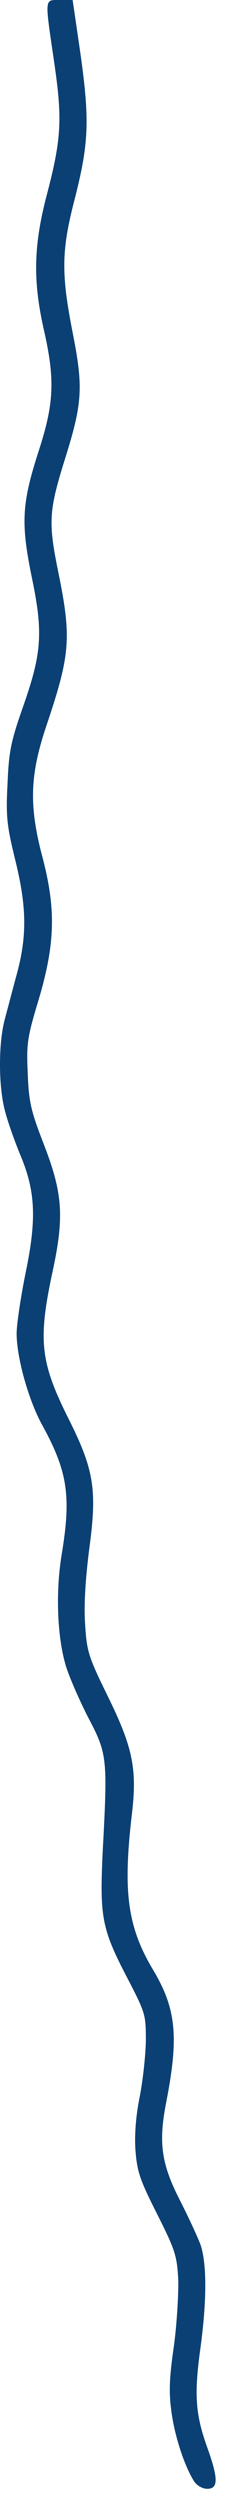 <?xml version="1.0" encoding="utf-8"?>
<svg xmlns="http://www.w3.org/2000/svg" fill="none" height="100%" overflow="visible" preserveAspectRatio="none" style="display: block;" viewBox="0 0 13 143" width="100%">
<path d="M11.116 141.934C10.575 141.081 10.015 139.396 9.821 137.982C9.667 136.859 9.686 136.065 9.957 134.206C10.131 132.927 10.227 131.203 10.208 130.39C10.131 129.015 10.034 128.705 8.991 126.632C7.986 124.638 7.85 124.211 7.754 122.952C7.696 122.042 7.792 120.958 8.005 119.912C8.179 119.021 8.334 117.607 8.353 116.755C8.353 115.263 8.334 115.166 7.387 113.326C5.821 110.344 5.705 109.724 5.879 105.947C6.169 100.524 6.15 100.33 5.029 98.2C4.507 97.173 3.947 95.875 3.773 95.294C3.271 93.629 3.174 91.033 3.541 88.864C4.082 85.552 3.87 84.157 2.401 81.484C1.628 80.071 0.952 77.65 0.952 76.274C0.952 75.751 1.184 74.221 1.454 72.866C2.111 69.728 2.034 68.14 1.164 66.067C0.836 65.273 0.43 64.13 0.275 63.511C-0.092 62.097 -0.092 59.656 0.275 58.3C0.43 57.719 0.739 56.538 0.971 55.686C1.551 53.516 1.531 51.87 0.874 49.197C0.391 47.222 0.333 46.718 0.43 44.839C0.507 42.98 0.623 42.418 1.3 40.481C2.401 37.363 2.478 36.182 1.821 33.025C1.184 29.906 1.242 28.802 2.227 25.761C3.097 23.069 3.155 21.713 2.517 18.886C1.879 16.077 1.918 14.063 2.672 11.177C3.522 7.942 3.58 6.819 3.097 3.526C2.556 -0.173 2.536 0.001 3.425 0.001H4.16L4.623 3.178C5.145 6.955 5.087 8.252 4.237 11.545C3.522 14.353 3.502 15.67 4.16 19.021C4.778 22.14 4.72 23.05 3.754 26.149C2.788 29.228 2.749 29.848 3.348 32.773C4.102 36.492 4.024 37.441 2.672 41.469C1.705 44.336 1.647 46.079 2.44 49.062C3.213 52.025 3.155 53.981 2.227 57.138C1.551 59.366 1.512 59.714 1.589 61.399C1.647 62.988 1.763 63.53 2.478 65.37C3.599 68.256 3.696 69.573 3 72.788C2.169 76.681 2.304 77.921 3.947 81.194C5.396 84.099 5.57 85.242 5.106 88.632C4.894 90.336 4.797 91.827 4.875 92.912C4.971 94.442 5.048 94.733 6.15 96.979C7.619 99.962 7.87 101.202 7.541 103.875C7.039 108.232 7.309 110.208 8.739 112.629C10.092 114.876 10.247 116.483 9.532 120.183C9.068 122.526 9.222 123.727 10.285 125.819C10.768 126.768 11.309 127.93 11.483 128.395C11.851 129.48 11.851 131.61 11.464 134.419C11.116 136.975 11.194 138.118 11.87 139.997C12.508 141.779 12.508 142.36 11.87 142.36C11.599 142.36 11.29 142.185 11.116 141.934Z" fill="#0B4074" id="Vector"/>
</svg>